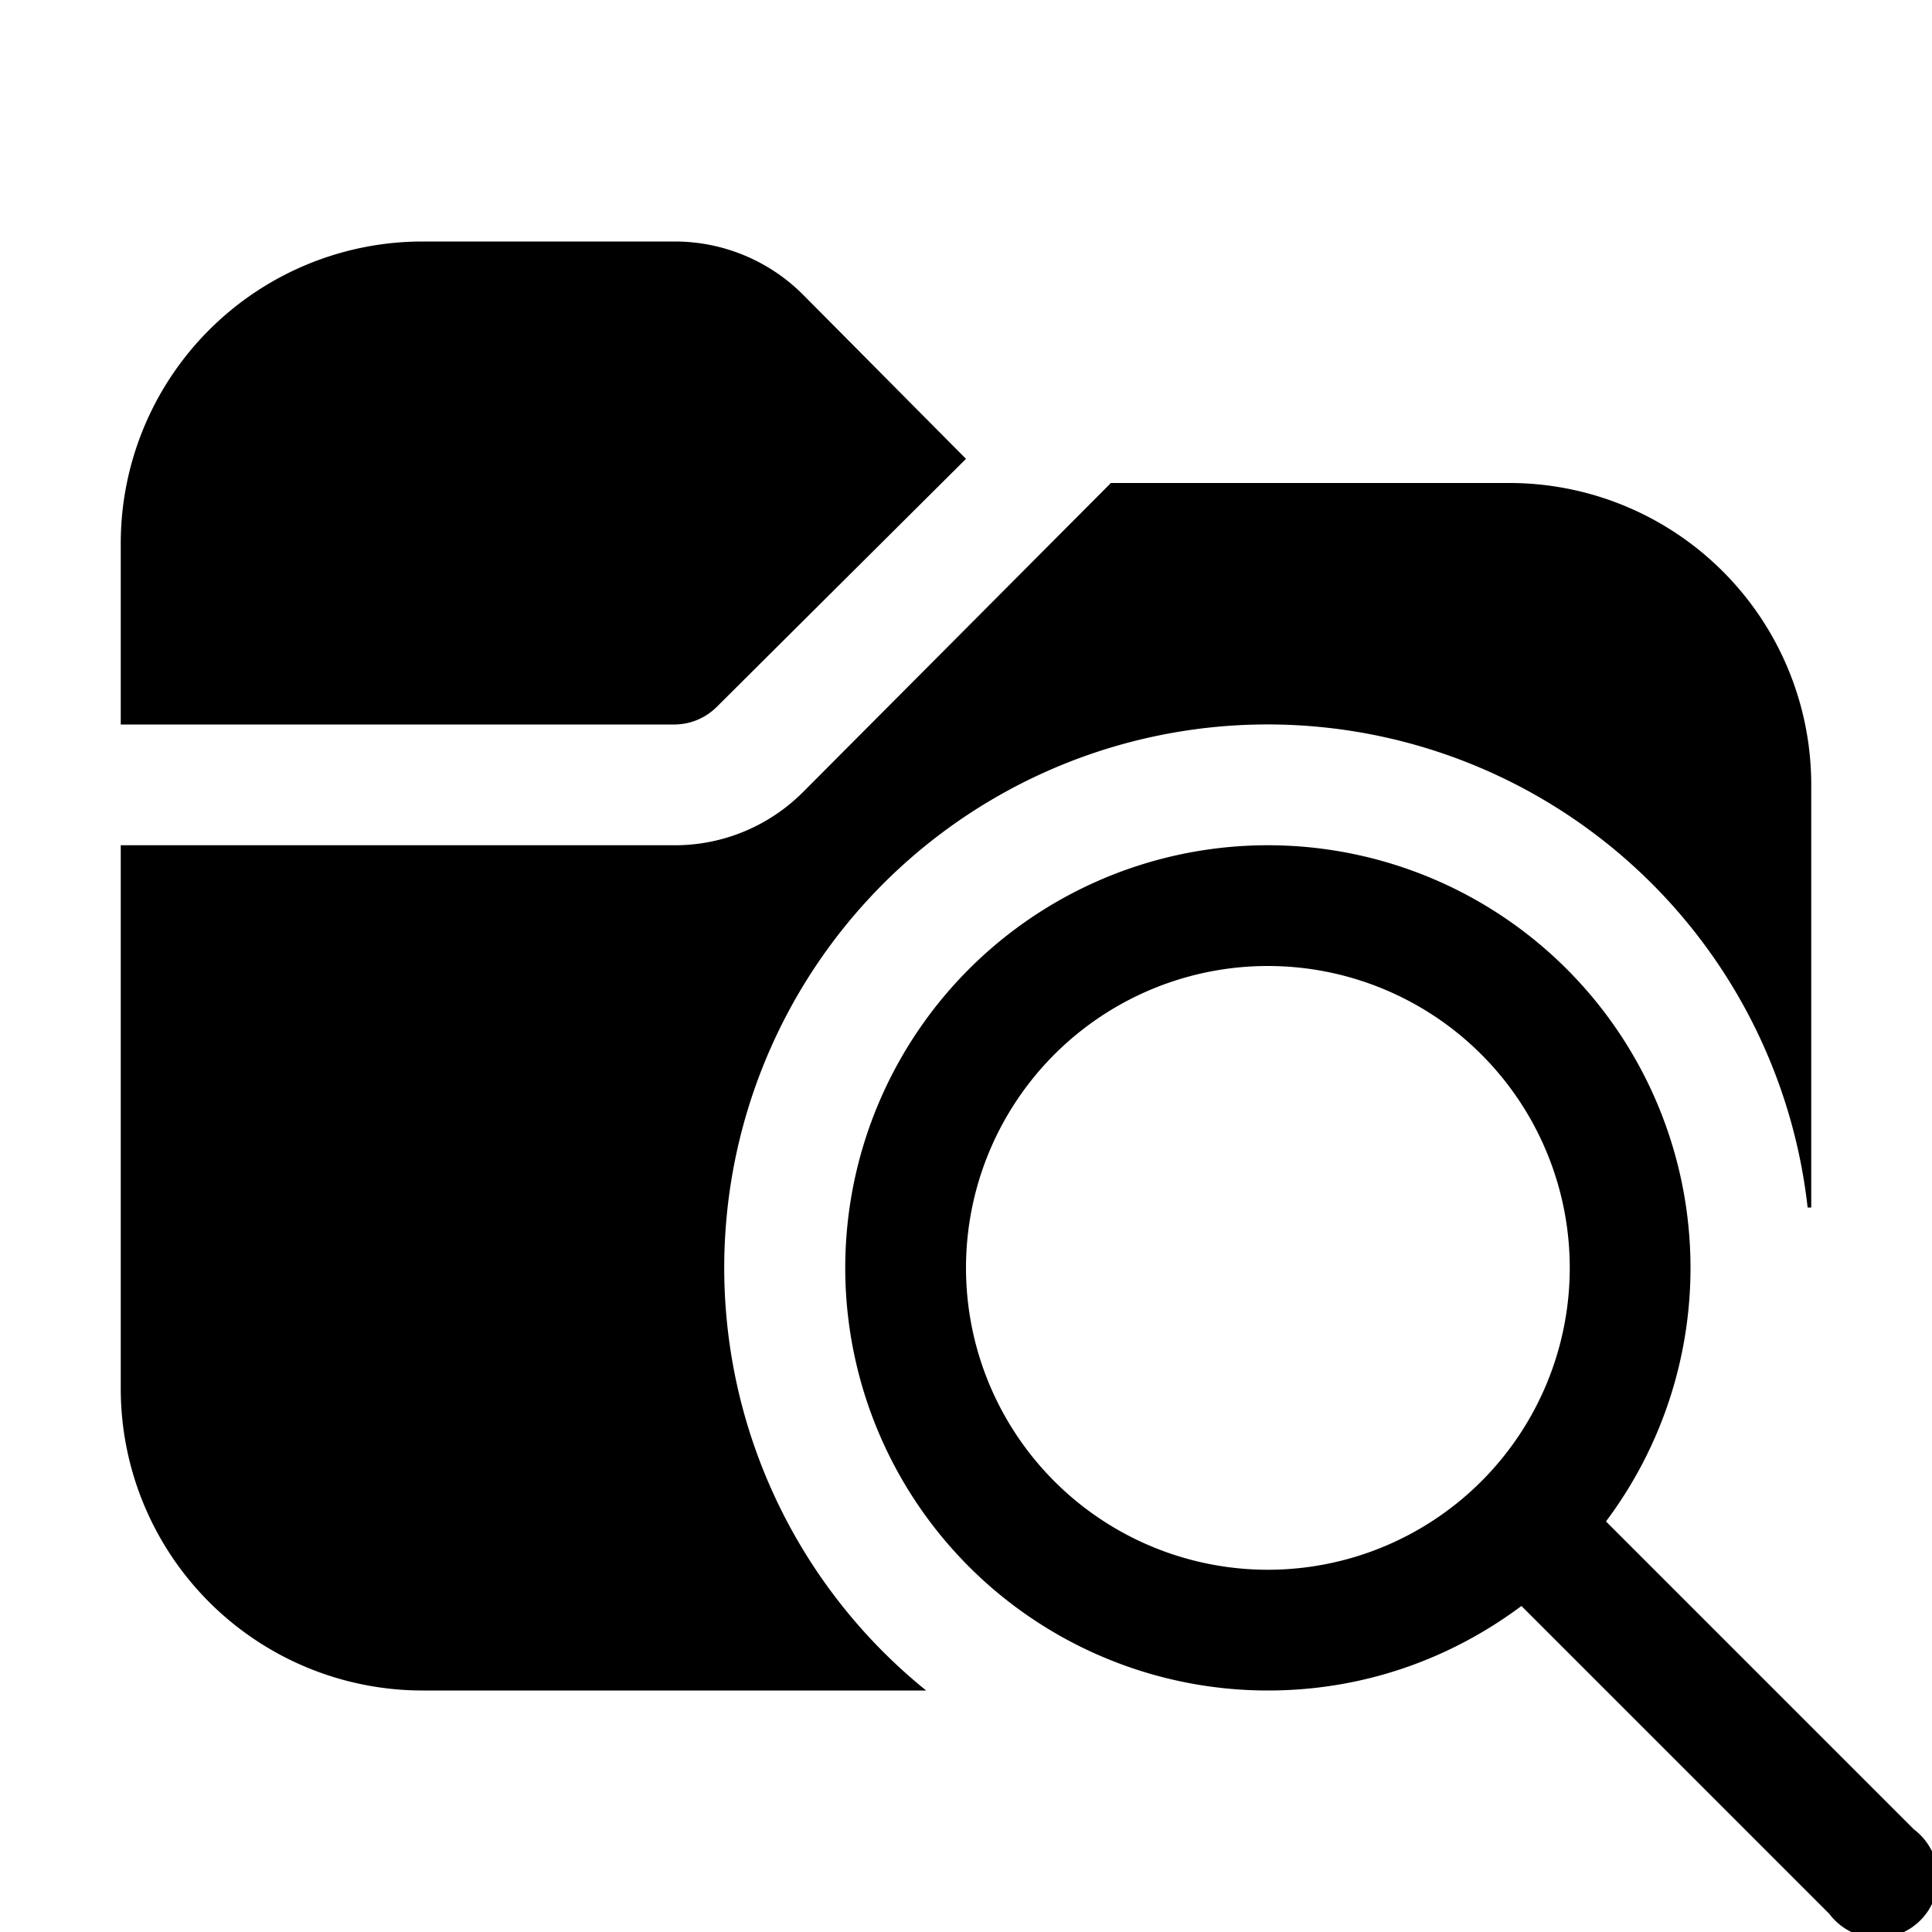 <svg width="16" height="16" viewBox="0 0 16 16" xmlns="http://www.w3.org/2000/svg"><path d="M3.5 2A2.5 2.5 0 0 0 1 4.5V6h4.59a.5.5 0 0 0 .35-.15L8 3.8 6.65 2.44A1.5 1.5 0 0 0 5.59 2H3.5ZM1 11.5V7h4.59c.4 0 .78-.16 1.06-.44L9.2 4h3.29A2.5 2.5 0 0 1 15 6.5V10h-.03a4.5 4.5 0 1 0-7.3 4H3.5A2.5 2.5 0 0 1 1 11.5Zm9.5 2.5c.79 0 1.51-.26 2.1-.7l2.55 2.55a.5.5 0 1 0 .7-.7L13.3 12.6a3.5 3.5 0 1 0-2.8 1.4Zm0-1a2.5 2.5 0 1 1 0-5 2.5 2.5 0 0 1 0 5Z"/></svg>